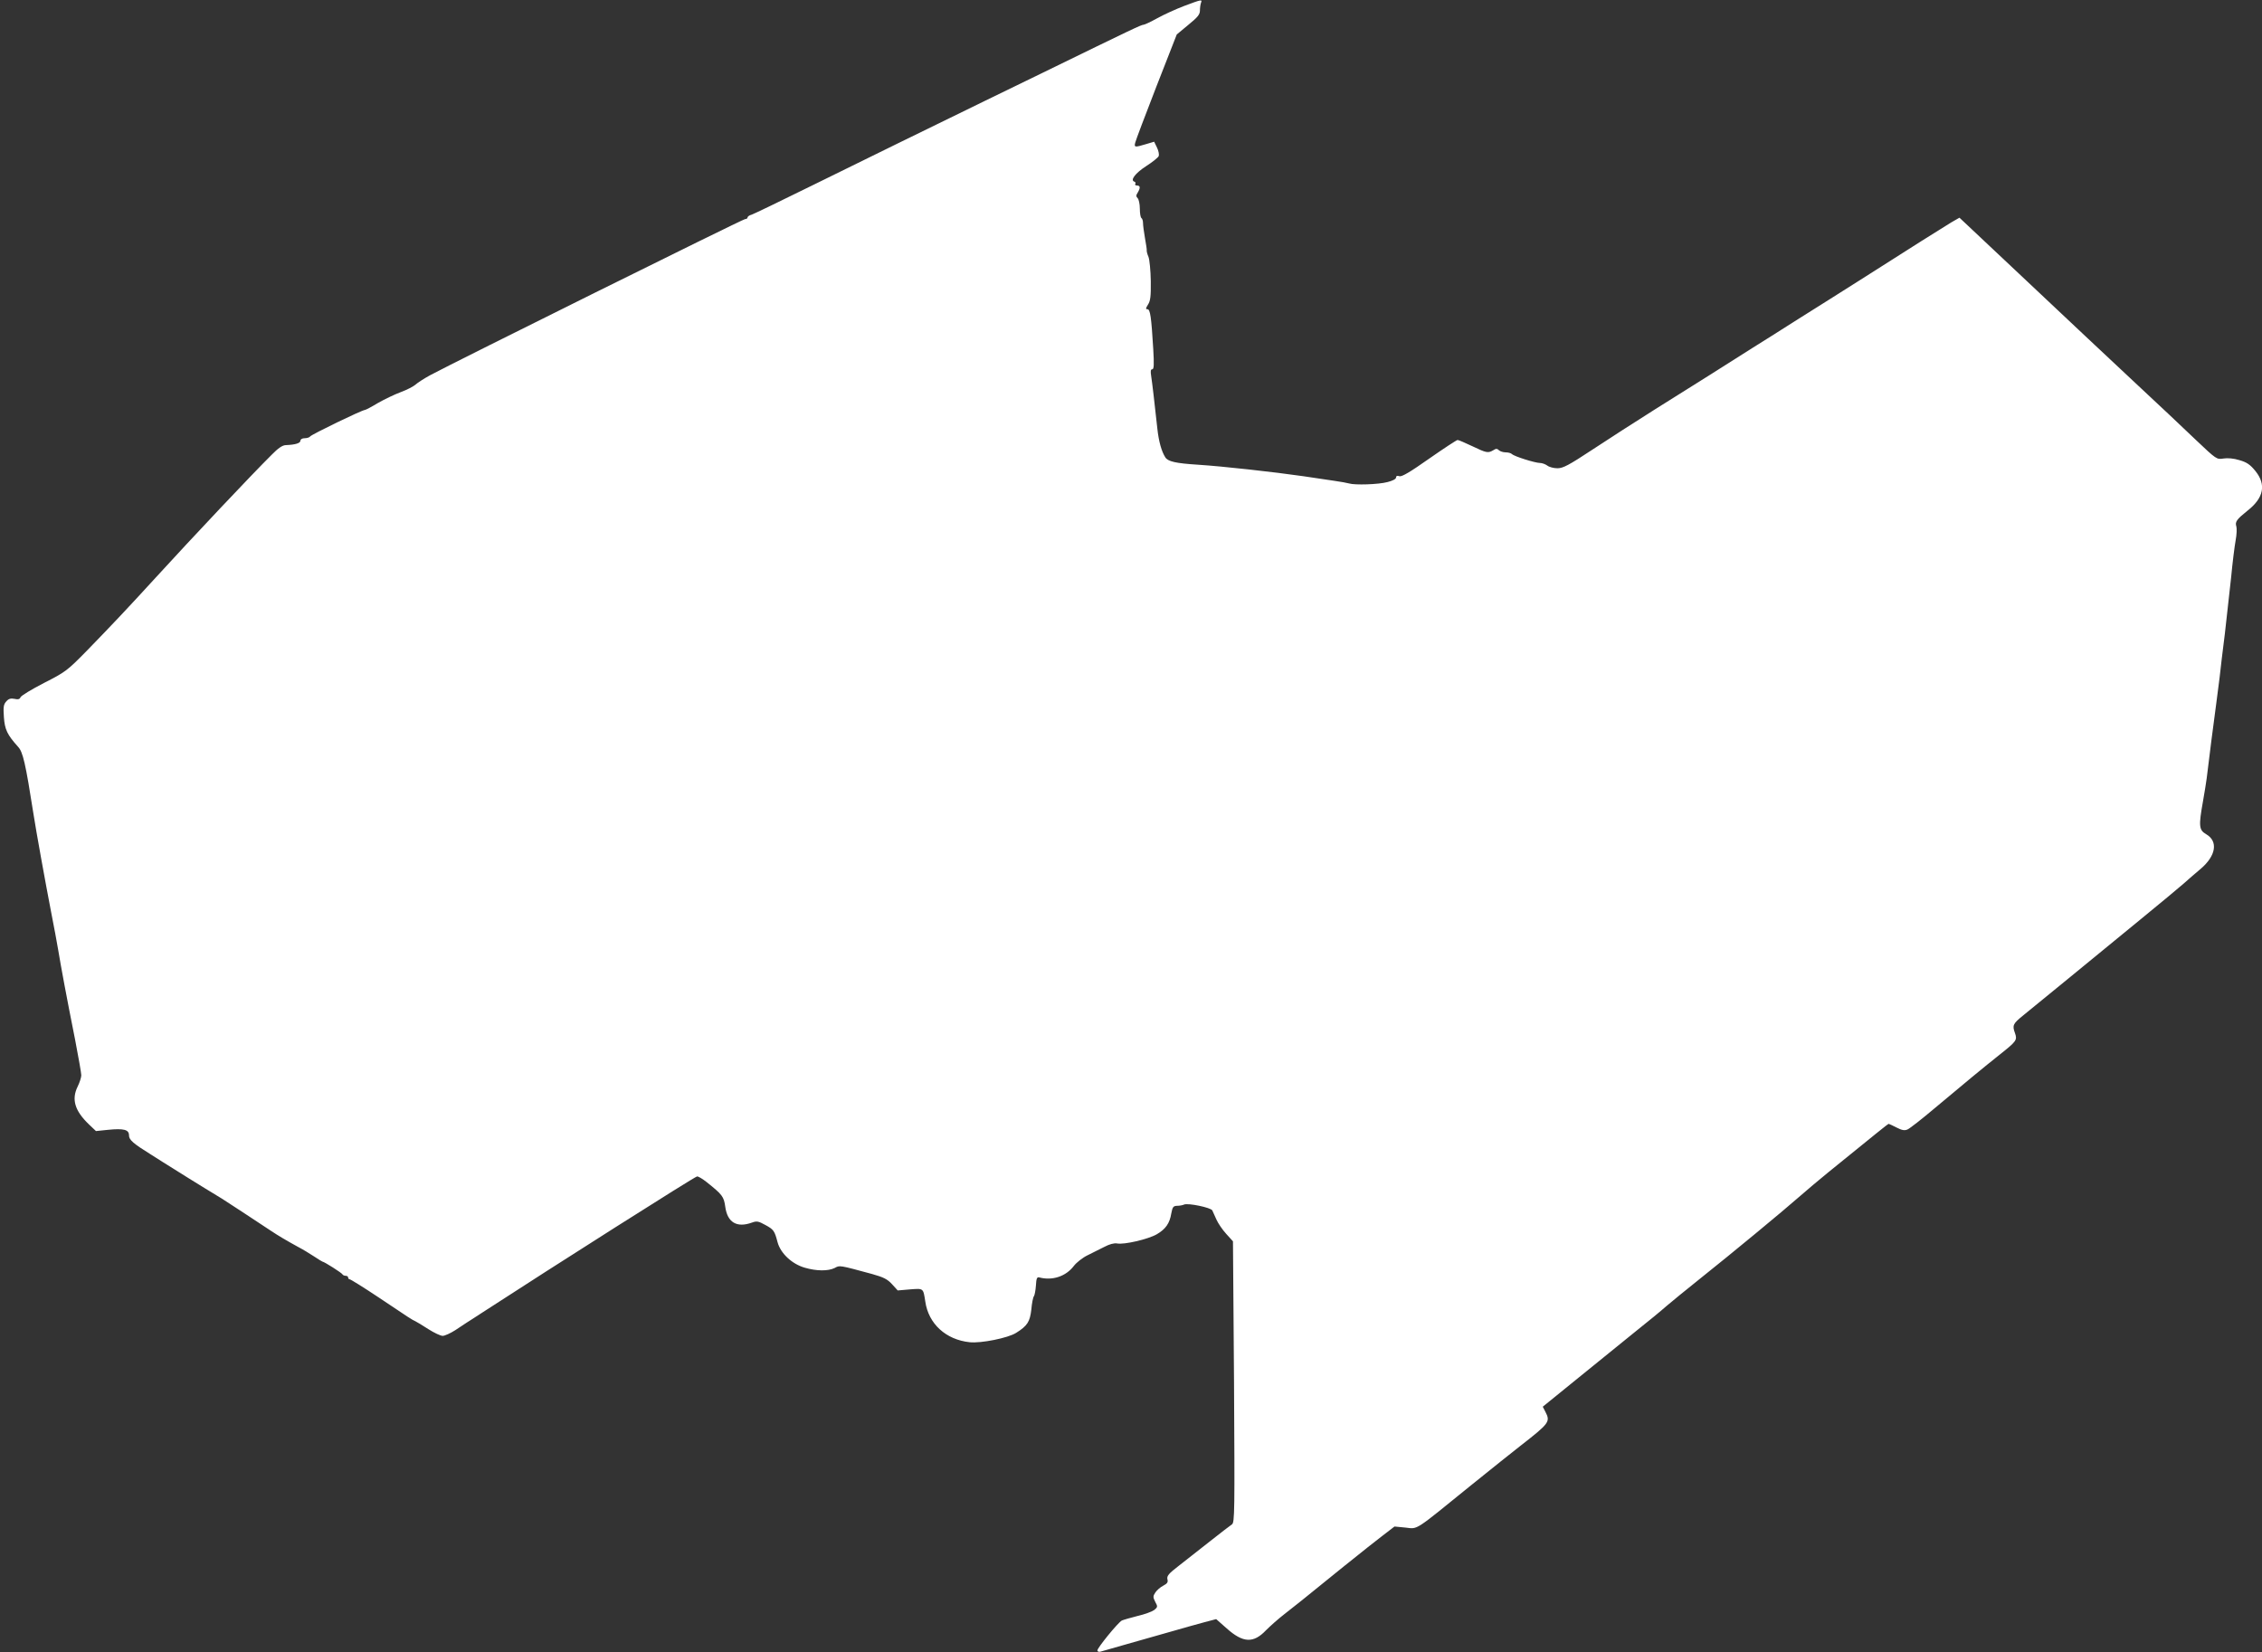 <?xml version="1.0" standalone="no"?>
<!DOCTYPE svg PUBLIC "-//W3C//DTD SVG 20010904//EN"
 "http://www.w3.org/TR/2001/REC-SVG-20010904/DTD/svg10.dtd">
<svg version="1.0" xmlns="http://www.w3.org/2000/svg"
 width="1280pt" height="935pt" viewBox="0 0 1280 935"
 preserveAspectRatio="xMidYMid meet">
<rect x="0" y="0" width="1280" height="935" fill="#333333" stroke="none"/>
<g transform="translate(0,935) scale(0.1,-0.1)"
fill="#ffffff" stroke="none">
<path d="M6700 9316 c-47 -18 -115 -49 -151 -69 -36 -20 -72 -37 -78 -37 -13
0 -67 -26 -567 -270 -137 -67 -285 -139 -329 -160 -294 -143 -706 -345 -980
-480 -176 -87 -330 -161 -342 -165 -13 -3 -23 -11 -23 -16 0 -5 -6 -9 -14 -9
-13 0 -1650 -812 -1783 -884 -33 -18 -70 -42 -81 -52 -12 -11 -49 -30 -84 -43
-35 -13 -93 -41 -130 -62 -36 -22 -69 -39 -73 -39 -16 0 -303 -139 -310 -150
-3 -5 -17 -10 -31 -10 -14 0 -24 -6 -24 -14 0 -14 -29 -23 -82 -25 -19 0 -44
-17 -80 -54 -117 -116 -445 -464 -658 -697 -160 -175 -248 -268 -389 -413
-110 -112 -120 -120 -242 -182 -70 -36 -129 -72 -133 -81 -4 -11 -14 -14 -34
-9 -21 4 -33 1 -46 -14 -16 -17 -18 -32 -14 -89 5 -71 19 -100 80 -168 28 -30
42 -91 88 -384 13 -86 68 -390 99 -550 16 -80 34 -179 41 -220 15 -91 47 -264
95 -504 19 -99 35 -189 35 -201 0 -12 -9 -41 -21 -65 -35 -72 -16 -136 64
-213 l40 -38 68 7 c90 9 119 1 119 -31 0 -26 23 -46 126 -110 26 -16 55 -35
63 -40 14 -9 92 -58 147 -92 23 -15 161 -99 189 -116 17 -11 199 -129 279
-183 42 -28 88 -55 148 -88 29 -15 72 -41 96 -57 24 -16 45 -29 47 -29 9 0
110 -64 113 -72 2 -4 10 -8 18 -8 8 0 14 -4 14 -10 0 -5 4 -10 9 -10 5 0 79
-46 163 -102 179 -120 188 -126 208 -135 8 -4 42 -24 74 -45 33 -21 69 -38 81
-38 11 0 43 14 71 32 27 18 56 37 65 43 9 5 51 33 93 60 403 262 1194 764
1210 767 6 2 31 -13 55 -32 89 -71 97 -82 105 -139 12 -89 65 -121 151 -90 27
10 37 8 75 -13 48 -26 53 -33 70 -98 17 -63 81 -123 153 -144 68 -20 133 -20
170 -2 29 16 24 17 212 -34 64 -18 87 -29 113 -58 l32 -35 69 6 c78 6 75 8 87
-69 18 -126 117 -216 251 -230 64 -7 218 24 263 53 64 40 78 63 86 132 3 36
10 71 15 76 4 6 9 33 11 60 2 39 6 49 18 46 74 -20 151 5 196 64 15 20 51 48
78 61 28 14 71 35 96 48 28 15 55 22 71 19 40 -8 177 24 225 52 50 29 73 62
82 118 7 36 11 42 32 43 14 0 32 3 40 7 23 10 152 -17 160 -33 4 -8 15 -32 24
-53 9 -20 33 -56 55 -80 l38 -42 6 -796 c4 -736 4 -796 -12 -806 -9 -6 -64
-48 -122 -94 -59 -46 -138 -109 -177 -139 -59 -45 -70 -59 -66 -77 5 -17 -1
-25 -24 -37 -16 -8 -36 -26 -44 -38 -14 -21 -14 -27 -1 -53 15 -27 14 -30 -5
-46 -12 -9 -54 -25 -94 -34 -40 -10 -81 -22 -90 -26 -22 -12 -138 -154 -138
-169 0 -7 8 -10 18 -7 9 3 76 22 147 42 72 20 184 52 250 71 66 19 151 43 189
53 l68 18 60 -53 c92 -82 151 -85 222 -10 23 23 70 65 105 92 35 27 78 61 95
75 95 78 398 322 458 367 l69 53 62 -6 c73 -8 45 -25 372 240 109 88 234 188
279 223 164 128 170 136 141 192 l-15 29 207 168 c114 92 259 210 322 261 64
51 140 113 169 139 29 25 115 95 190 155 187 149 471 384 562 464 41 36 116
99 165 139 271 220 339 275 342 275 2 0 22 -9 45 -21 31 -16 46 -18 62 -11 12
5 80 58 151 118 169 142 283 236 370 305 97 77 101 83 87 123 -16 43 -11 53
46 99 26 21 139 113 251 205 112 92 296 243 410 336 113 92 224 185 247 205
22 20 66 58 97 84 87 74 100 156 31 196 -41 24 -43 46 -18 186 9 50 18 108 21
130 9 80 44 351 53 415 5 36 14 106 20 155 5 50 19 162 30 250 10 88 26 230
35 315 8 85 20 181 26 213 6 32 7 66 4 77 -9 27 2 41 63 90 92 72 107 147 45
224 -30 37 -49 50 -91 62 -32 10 -67 13 -91 9 -37 -6 -39 -5 -157 107 -65 63
-218 206 -339 319 -121 113 -395 370 -609 572 l-388 365 -47 -27 c-48 -29
-232 -145 -511 -323 -91 -57 -250 -159 -355 -224 -104 -66 -219 -139 -255
-161 -122 -78 -365 -231 -557 -351 -105 -66 -263 -168 -351 -226 -135 -89
-167 -106 -199 -106 -21 0 -47 7 -57 15 -11 8 -30 15 -42 15 -27 0 -145 37
-158 50 -6 6 -22 10 -36 10 -14 0 -32 6 -38 12 -10 10 -17 10 -32 0 -29 -17
-38 -16 -119 23 -40 19 -77 35 -83 35 -5 0 -77 -47 -160 -105 -108 -76 -155
-104 -169 -100 -12 4 -19 2 -19 -7 0 -9 -20 -19 -48 -26 -51 -14 -186 -18
-218 -8 -10 3 -48 10 -84 15 -36 5 -114 17 -175 26 -166 24 -455 56 -595 65
-127 8 -171 18 -186 42 -21 33 -37 89 -45 163 -16 147 -29 260 -35 298 -4 26
-3 37 6 37 10 0 11 26 6 113 -11 183 -17 227 -33 227 -11 0 -10 5 3 26 14 21
17 47 16 133 -1 60 -7 121 -13 137 -7 16 -11 33 -10 37 1 5 -4 36 -10 70 -6
34 -11 72 -11 85 0 12 -4 25 -9 28 -5 3 -9 27 -9 53 0 26 -6 53 -12 59 -10 10
-10 17 0 32 16 27 15 40 -4 40 -8 0 -13 4 -10 9 4 5 1 11 -5 13 -25 8 5 48 67
88 36 23 68 49 71 57 3 8 -1 30 -10 48 l-16 33 -47 -14 c-63 -19 -67 -18 -60
9 3 13 57 156 120 318 l115 294 65 54 c53 43 66 59 66 81 0 16 3 35 6 44 8 20
5 20 -96 -18z"/>
</g>
</svg>

